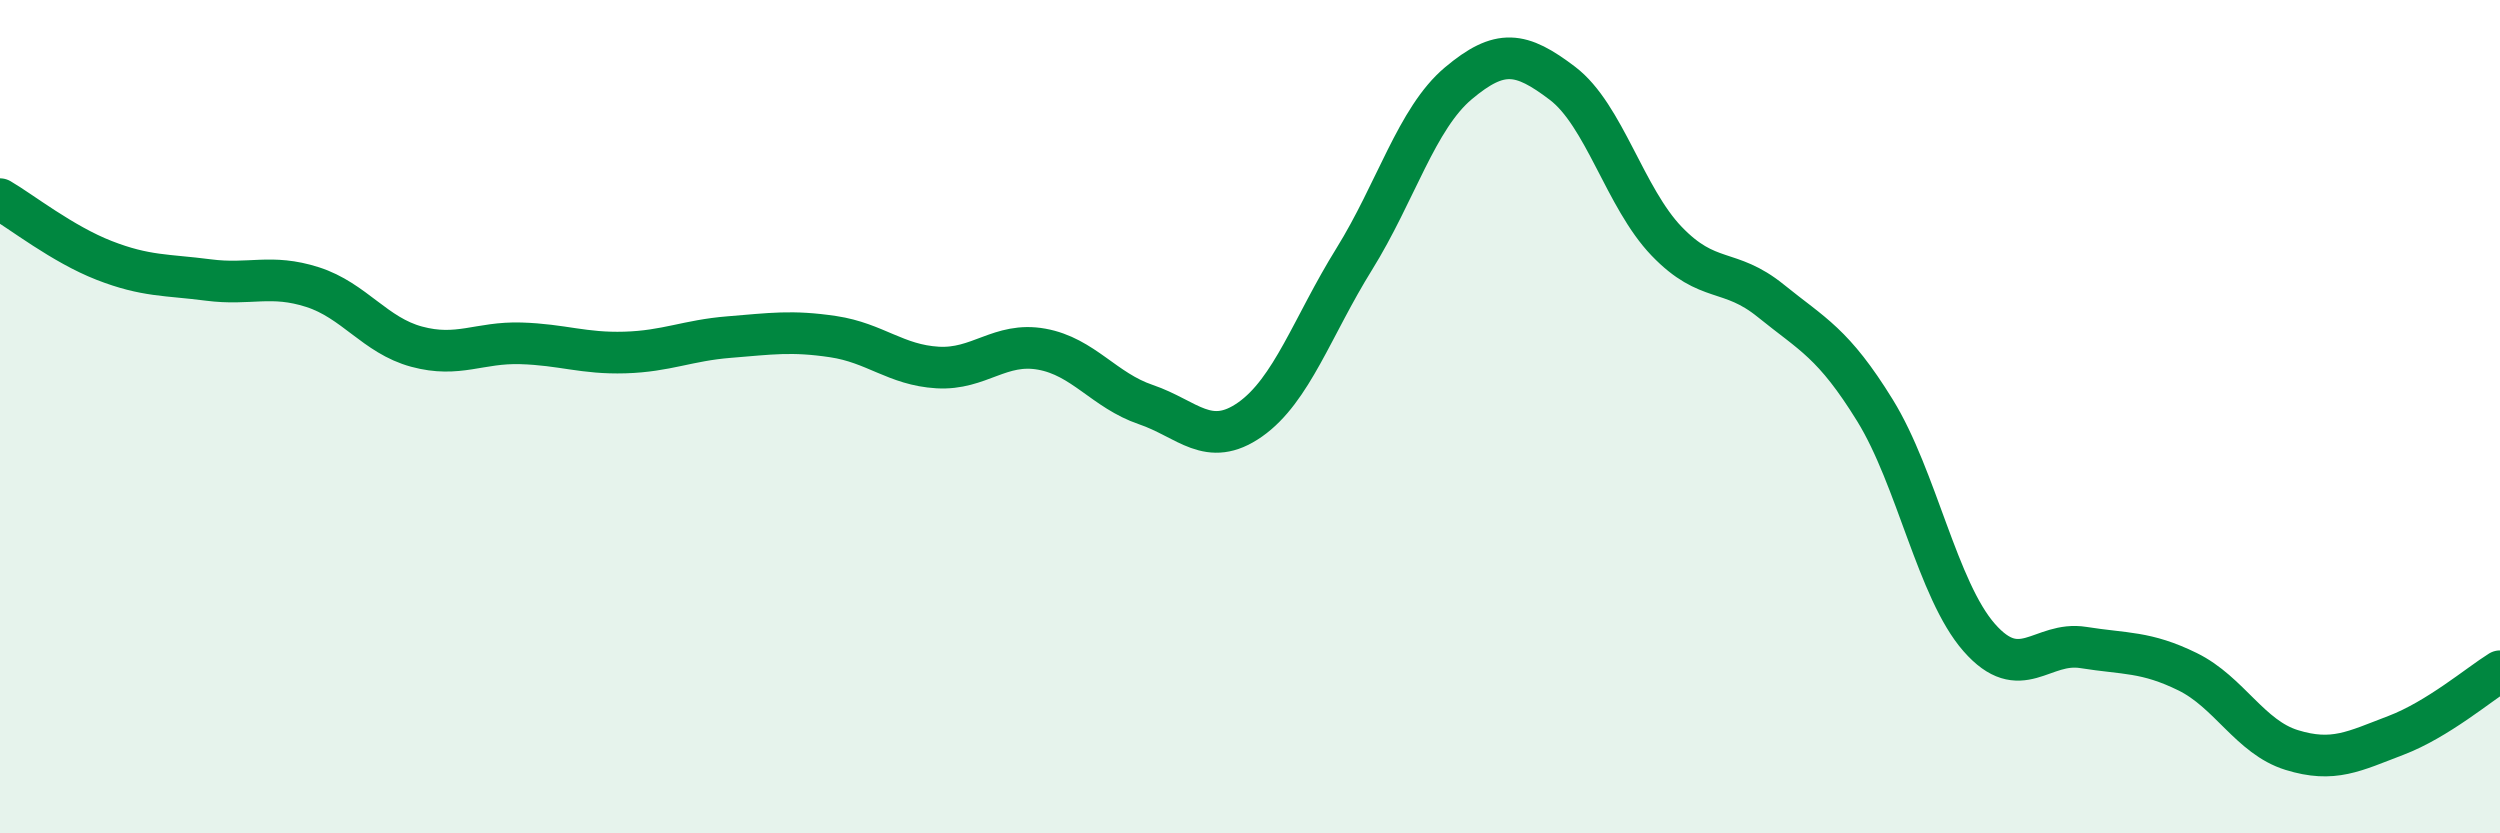 
    <svg width="60" height="20" viewBox="0 0 60 20" xmlns="http://www.w3.org/2000/svg">
      <path
        d="M 0,4.78 C 0.5,5.07 1.5,5.86 2.5,6.25 C 3.5,6.64 4,6.59 5,6.72 C 6,6.85 6.5,6.57 7.5,6.89 C 8.5,7.21 9,8.05 10,8.32 C 11,8.59 11.5,8.21 12.5,8.24 C 13.5,8.27 14,8.49 15,8.46 C 16,8.43 16.5,8.17 17.5,8.09 C 18.5,8.01 19,7.93 20,8.08 C 21,8.23 21.5,8.76 22.5,8.82 C 23.5,8.88 24,8.2 25,8.38 C 26,8.56 26.5,9.37 27.5,9.71 C 28.5,10.05 29,10.77 30,10.07 C 31,9.37 31.5,7.83 32.5,6.22 C 33.5,4.61 34,2.84 35,2 C 36,1.16 36.5,1.24 37.5,2 C 38.5,2.76 39,4.75 40,5.79 C 41,6.83 41.5,6.41 42.5,7.22 C 43.5,8.03 44,8.23 45,9.85 C 46,11.47 46.5,14.16 47.5,15.3 C 48.5,16.44 49,15.38 50,15.54 C 51,15.7 51.5,15.63 52.5,16.12 C 53.5,16.61 54,17.69 55,18 C 56,18.31 56.5,18.03 57.5,17.65 C 58.5,17.27 59.5,16.42 60,16.11L60 20L0 20Z"
        fill="#008740"
        opacity="0.1"
        stroke-linecap="round"
        stroke-linejoin="round"
      />
      <path
        d="M 0,4.78 C 0.5,5.07 1.5,5.86 2.5,6.25 C 3.5,6.64 4,6.59 5,6.72 C 6,6.85 6.5,6.57 7.5,6.89 C 8.5,7.21 9,8.05 10,8.32 C 11,8.59 11.5,8.21 12.5,8.24 C 13.5,8.27 14,8.49 15,8.46 C 16,8.43 16.5,8.17 17.5,8.09 C 18.5,8.01 19,7.93 20,8.08 C 21,8.23 21.5,8.76 22.5,8.82 C 23.5,8.88 24,8.2 25,8.38 C 26,8.56 26.5,9.37 27.5,9.71 C 28.5,10.05 29,10.77 30,10.07 C 31,9.37 31.5,7.83 32.5,6.22 C 33.5,4.61 34,2.84 35,2 C 36,1.16 36.5,1.24 37.5,2 C 38.5,2.76 39,4.75 40,5.79 C 41,6.83 41.5,6.41 42.5,7.22 C 43.5,8.03 44,8.23 45,9.85 C 46,11.47 46.5,14.16 47.5,15.3 C 48.5,16.44 49,15.38 50,15.54 C 51,15.7 51.5,15.63 52.5,16.12 C 53.5,16.61 54,17.69 55,18 C 56,18.31 56.5,18.03 57.5,17.65 C 58.5,17.27 59.5,16.42 60,16.11"
        stroke="#008740"
        stroke-width="1"
        fill="none"
        stroke-linecap="round"
        stroke-linejoin="round"
      />
    </svg>
  